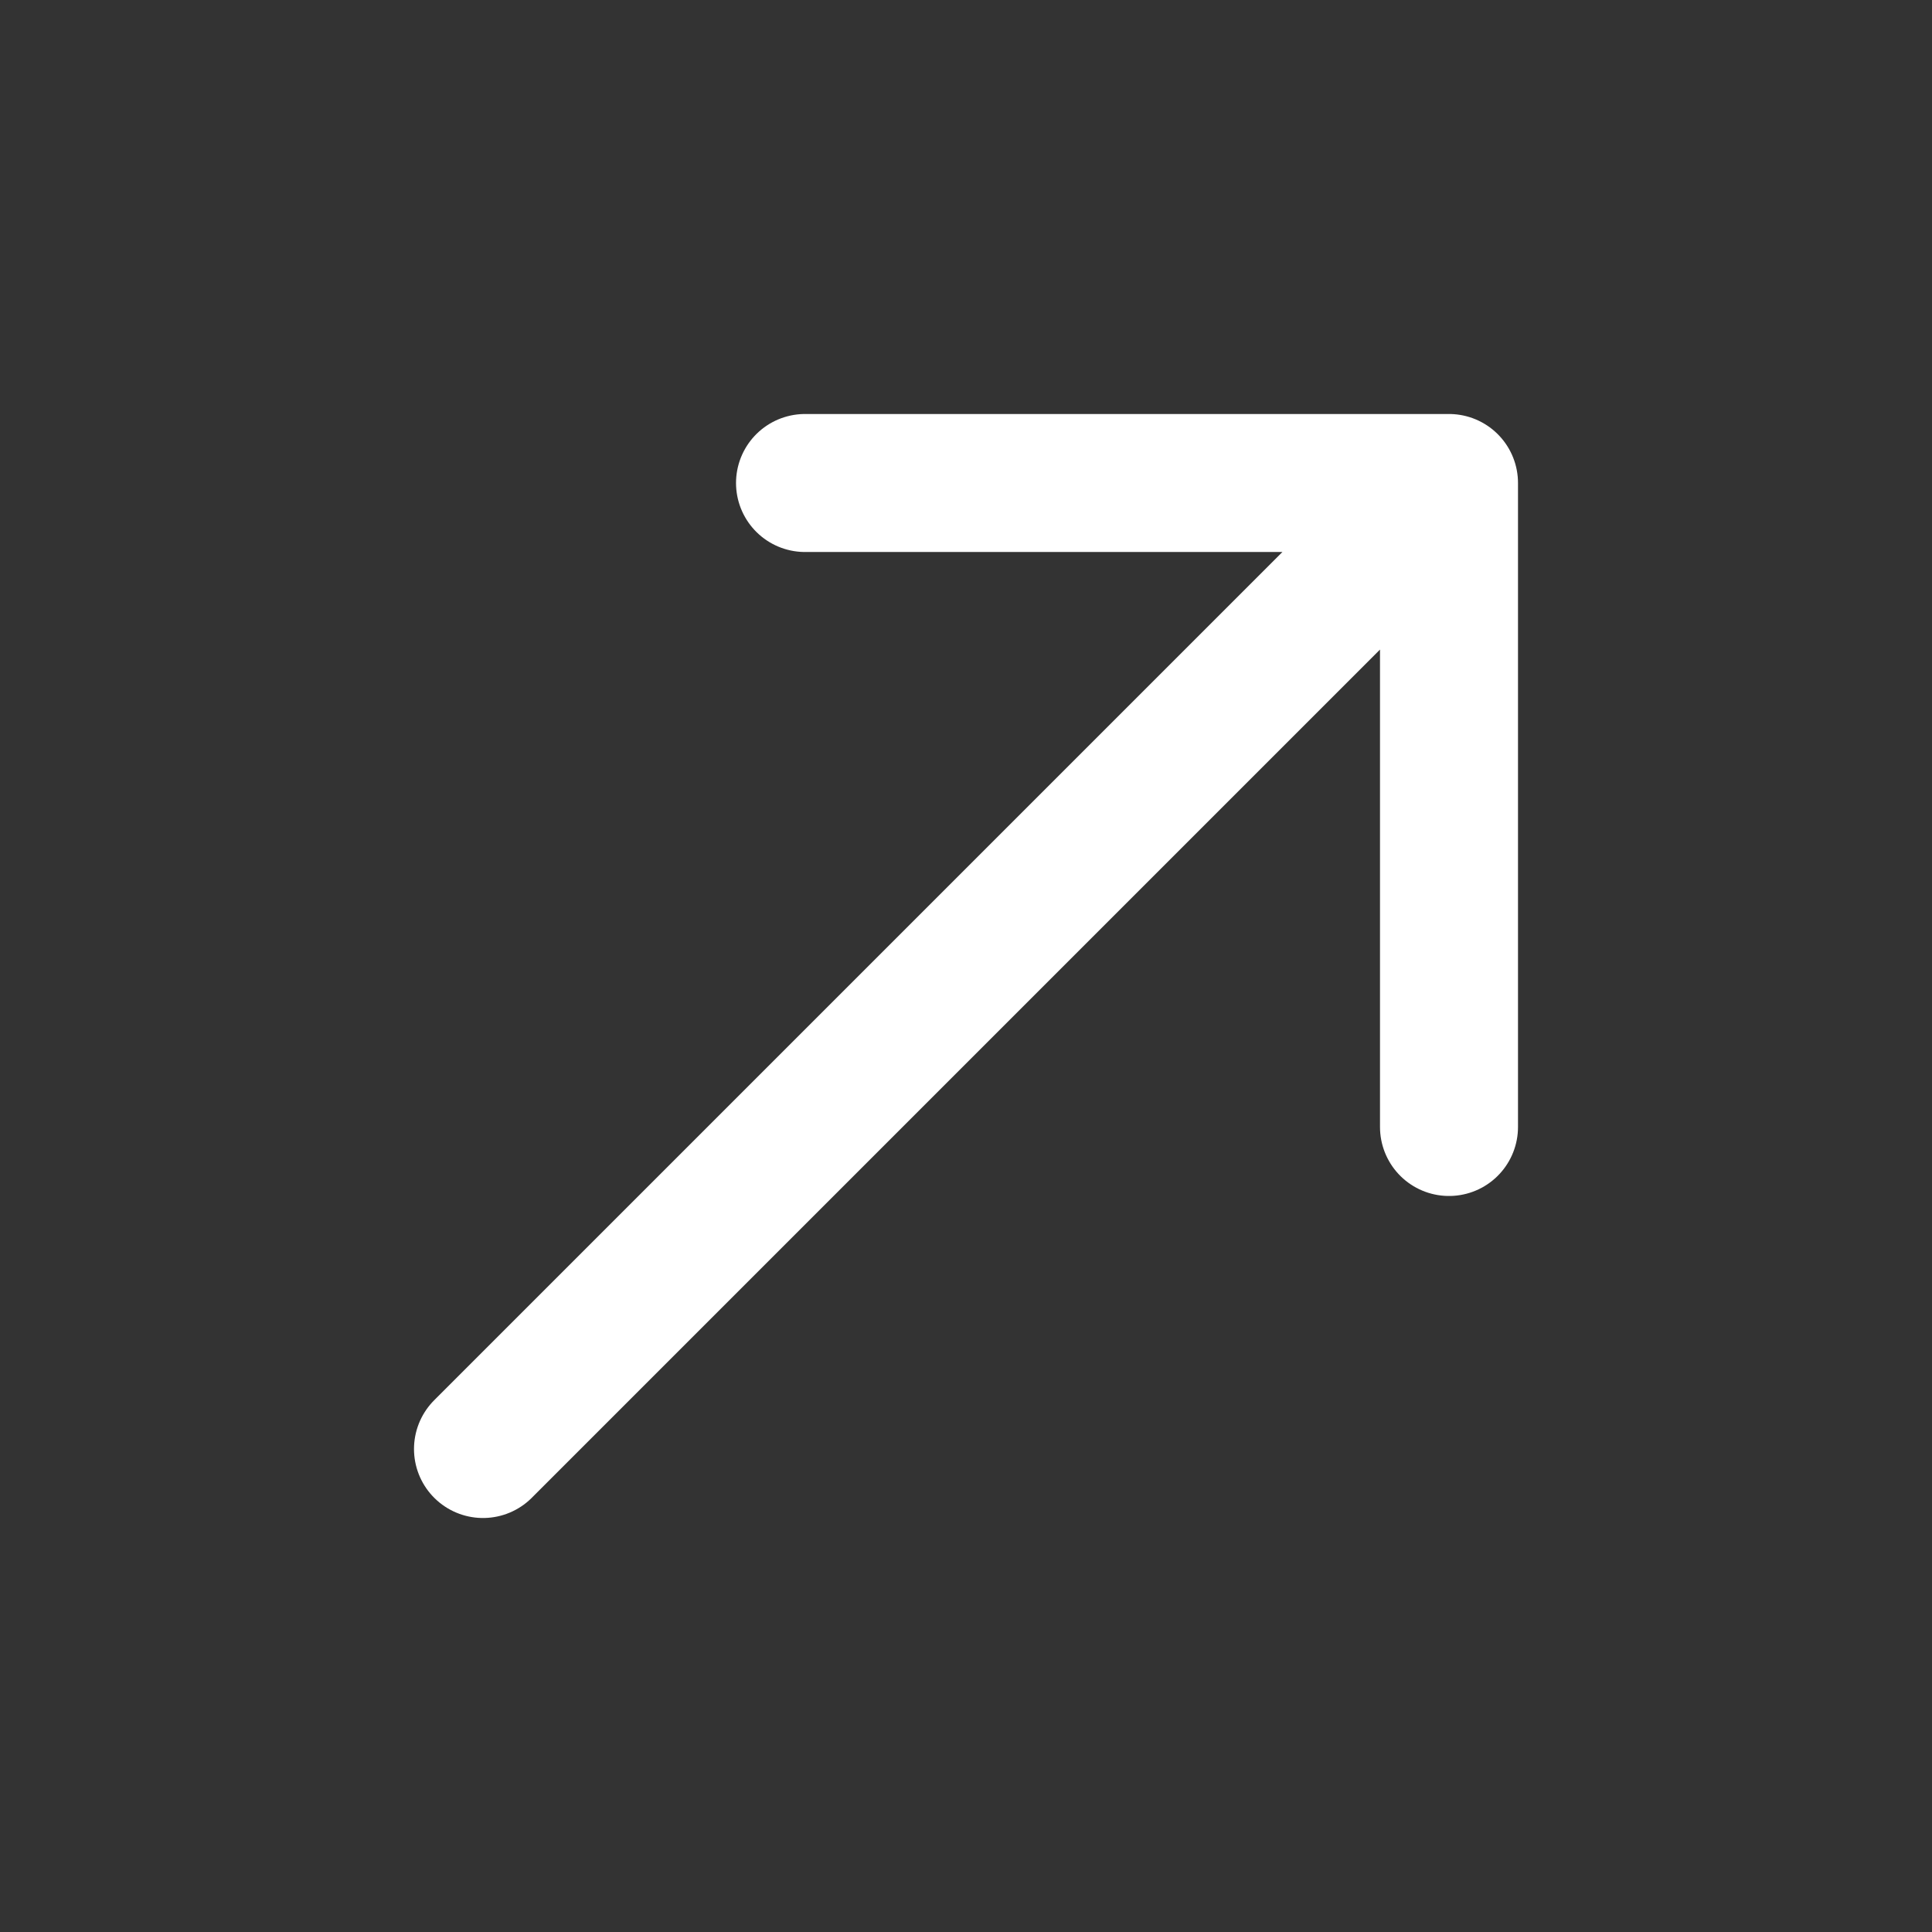 <svg width="28" height="28" viewBox="0 0 28 28" fill="none" xmlns="http://www.w3.org/2000/svg">
<rect x="0" y="0" width="28" height="28" fill="#333333" stroke="none"/>
<path d="M7 21L21 7M21 7H11.667M21 7V16.333" stroke="white" stroke-width="2" stroke-linecap="round" stroke-linejoin="round"/>
</svg>

